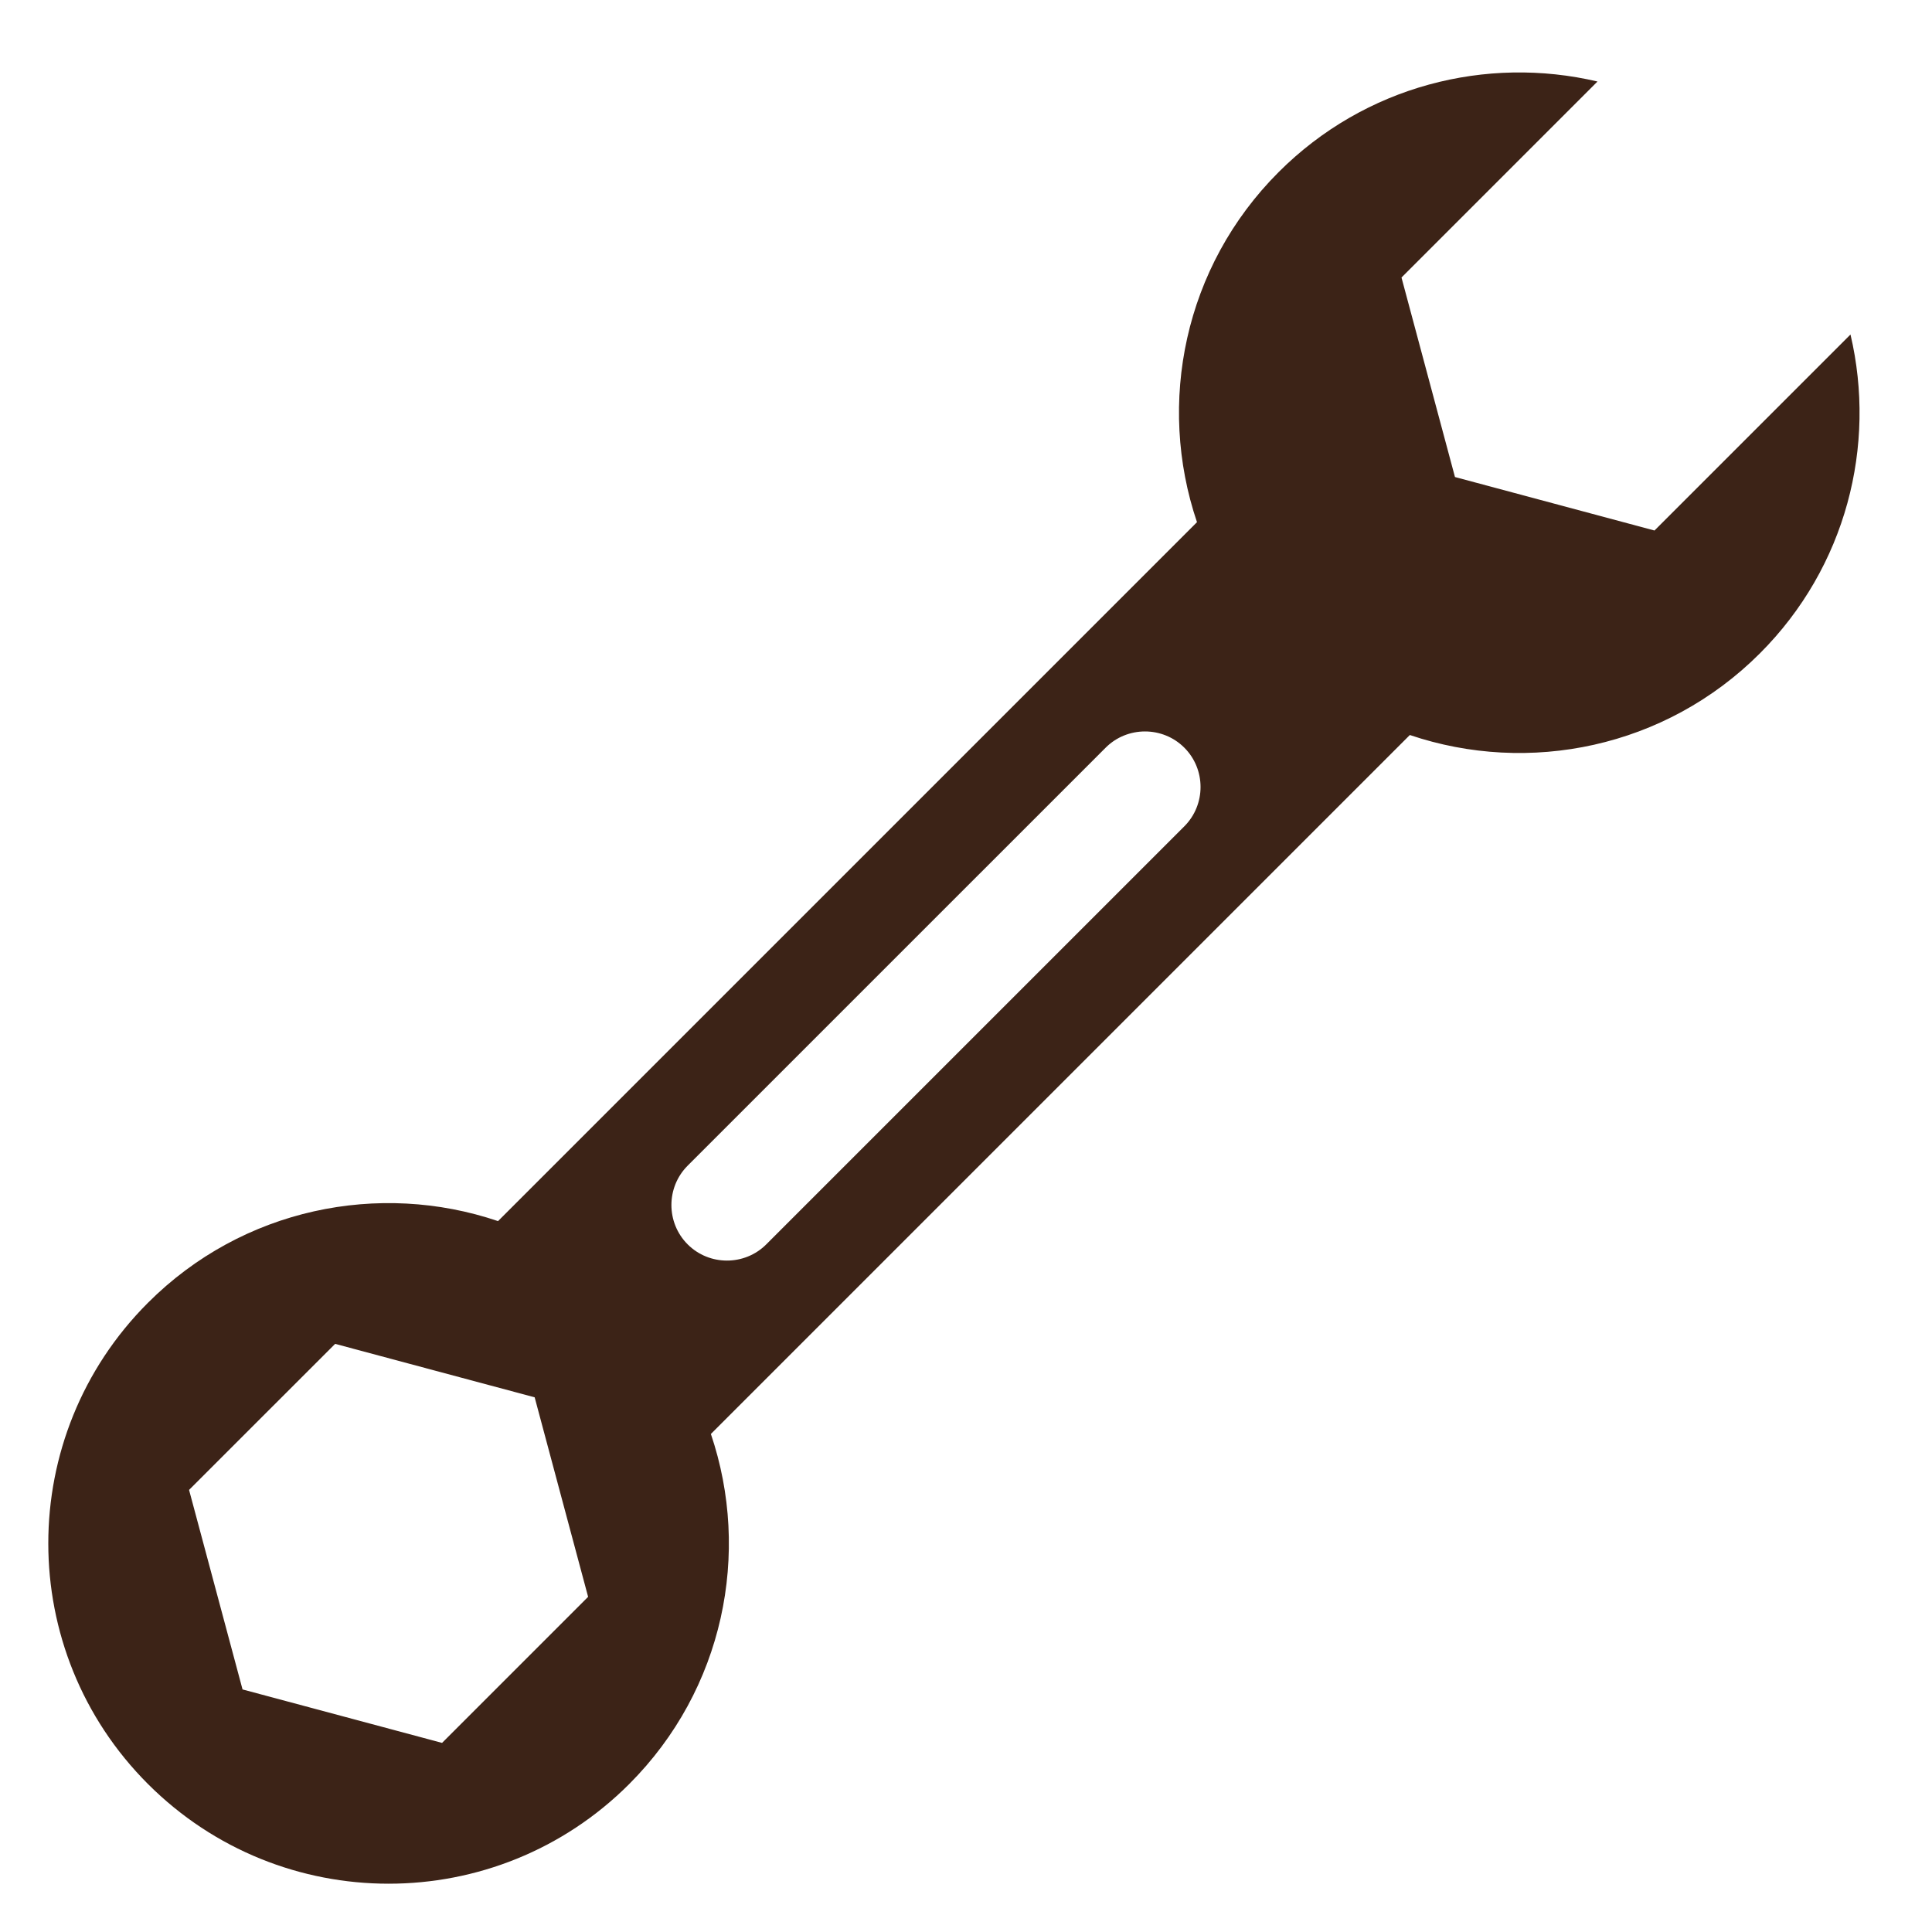 <svg width="100" height="100" viewBox="0 0 100 100" fill="none" xmlns="http://www.w3.org/2000/svg">
<path fill-rule="evenodd" clip-rule="evenodd" d="M27.674 72.325L22.51 70.942L17.347 69.558L13.566 73.338L9.786 77.118L11.17 82.281L12.554 87.445L17.717 88.828L22.881 90.212L26.661 86.432L30.441 82.652L29.057 77.489L27.674 72.325ZM39.663 64.407L61.3 42.771C62.42 41.651 62.42 39.819 61.3 38.699C60.181 37.58 58.348 37.58 57.229 38.699L35.592 60.336C34.472 61.455 34.472 63.288 35.592 64.407C36.711 65.527 38.544 65.527 39.663 64.407ZM32.569 92.34C37.469 87.439 38.878 80.37 36.795 74.222L72.973 38.044C79.121 40.126 86.191 38.718 91.092 33.818C95.569 29.341 97.131 23.054 95.781 17.314L85.636 27.459L80.472 26.075L75.309 24.691L73.925 19.528L72.541 14.364L82.686 4.219C76.946 2.869 70.659 4.431 66.182 8.908C61.281 13.809 59.873 20.878 61.956 27.027L25.778 63.204C19.63 61.122 12.56 62.53 7.659 67.431C0.78 74.309 0.78 85.462 7.659 92.341C14.538 99.22 25.691 99.22 32.569 92.341L32.569 92.34Z" fill="#3C2317"/>
</svg>
